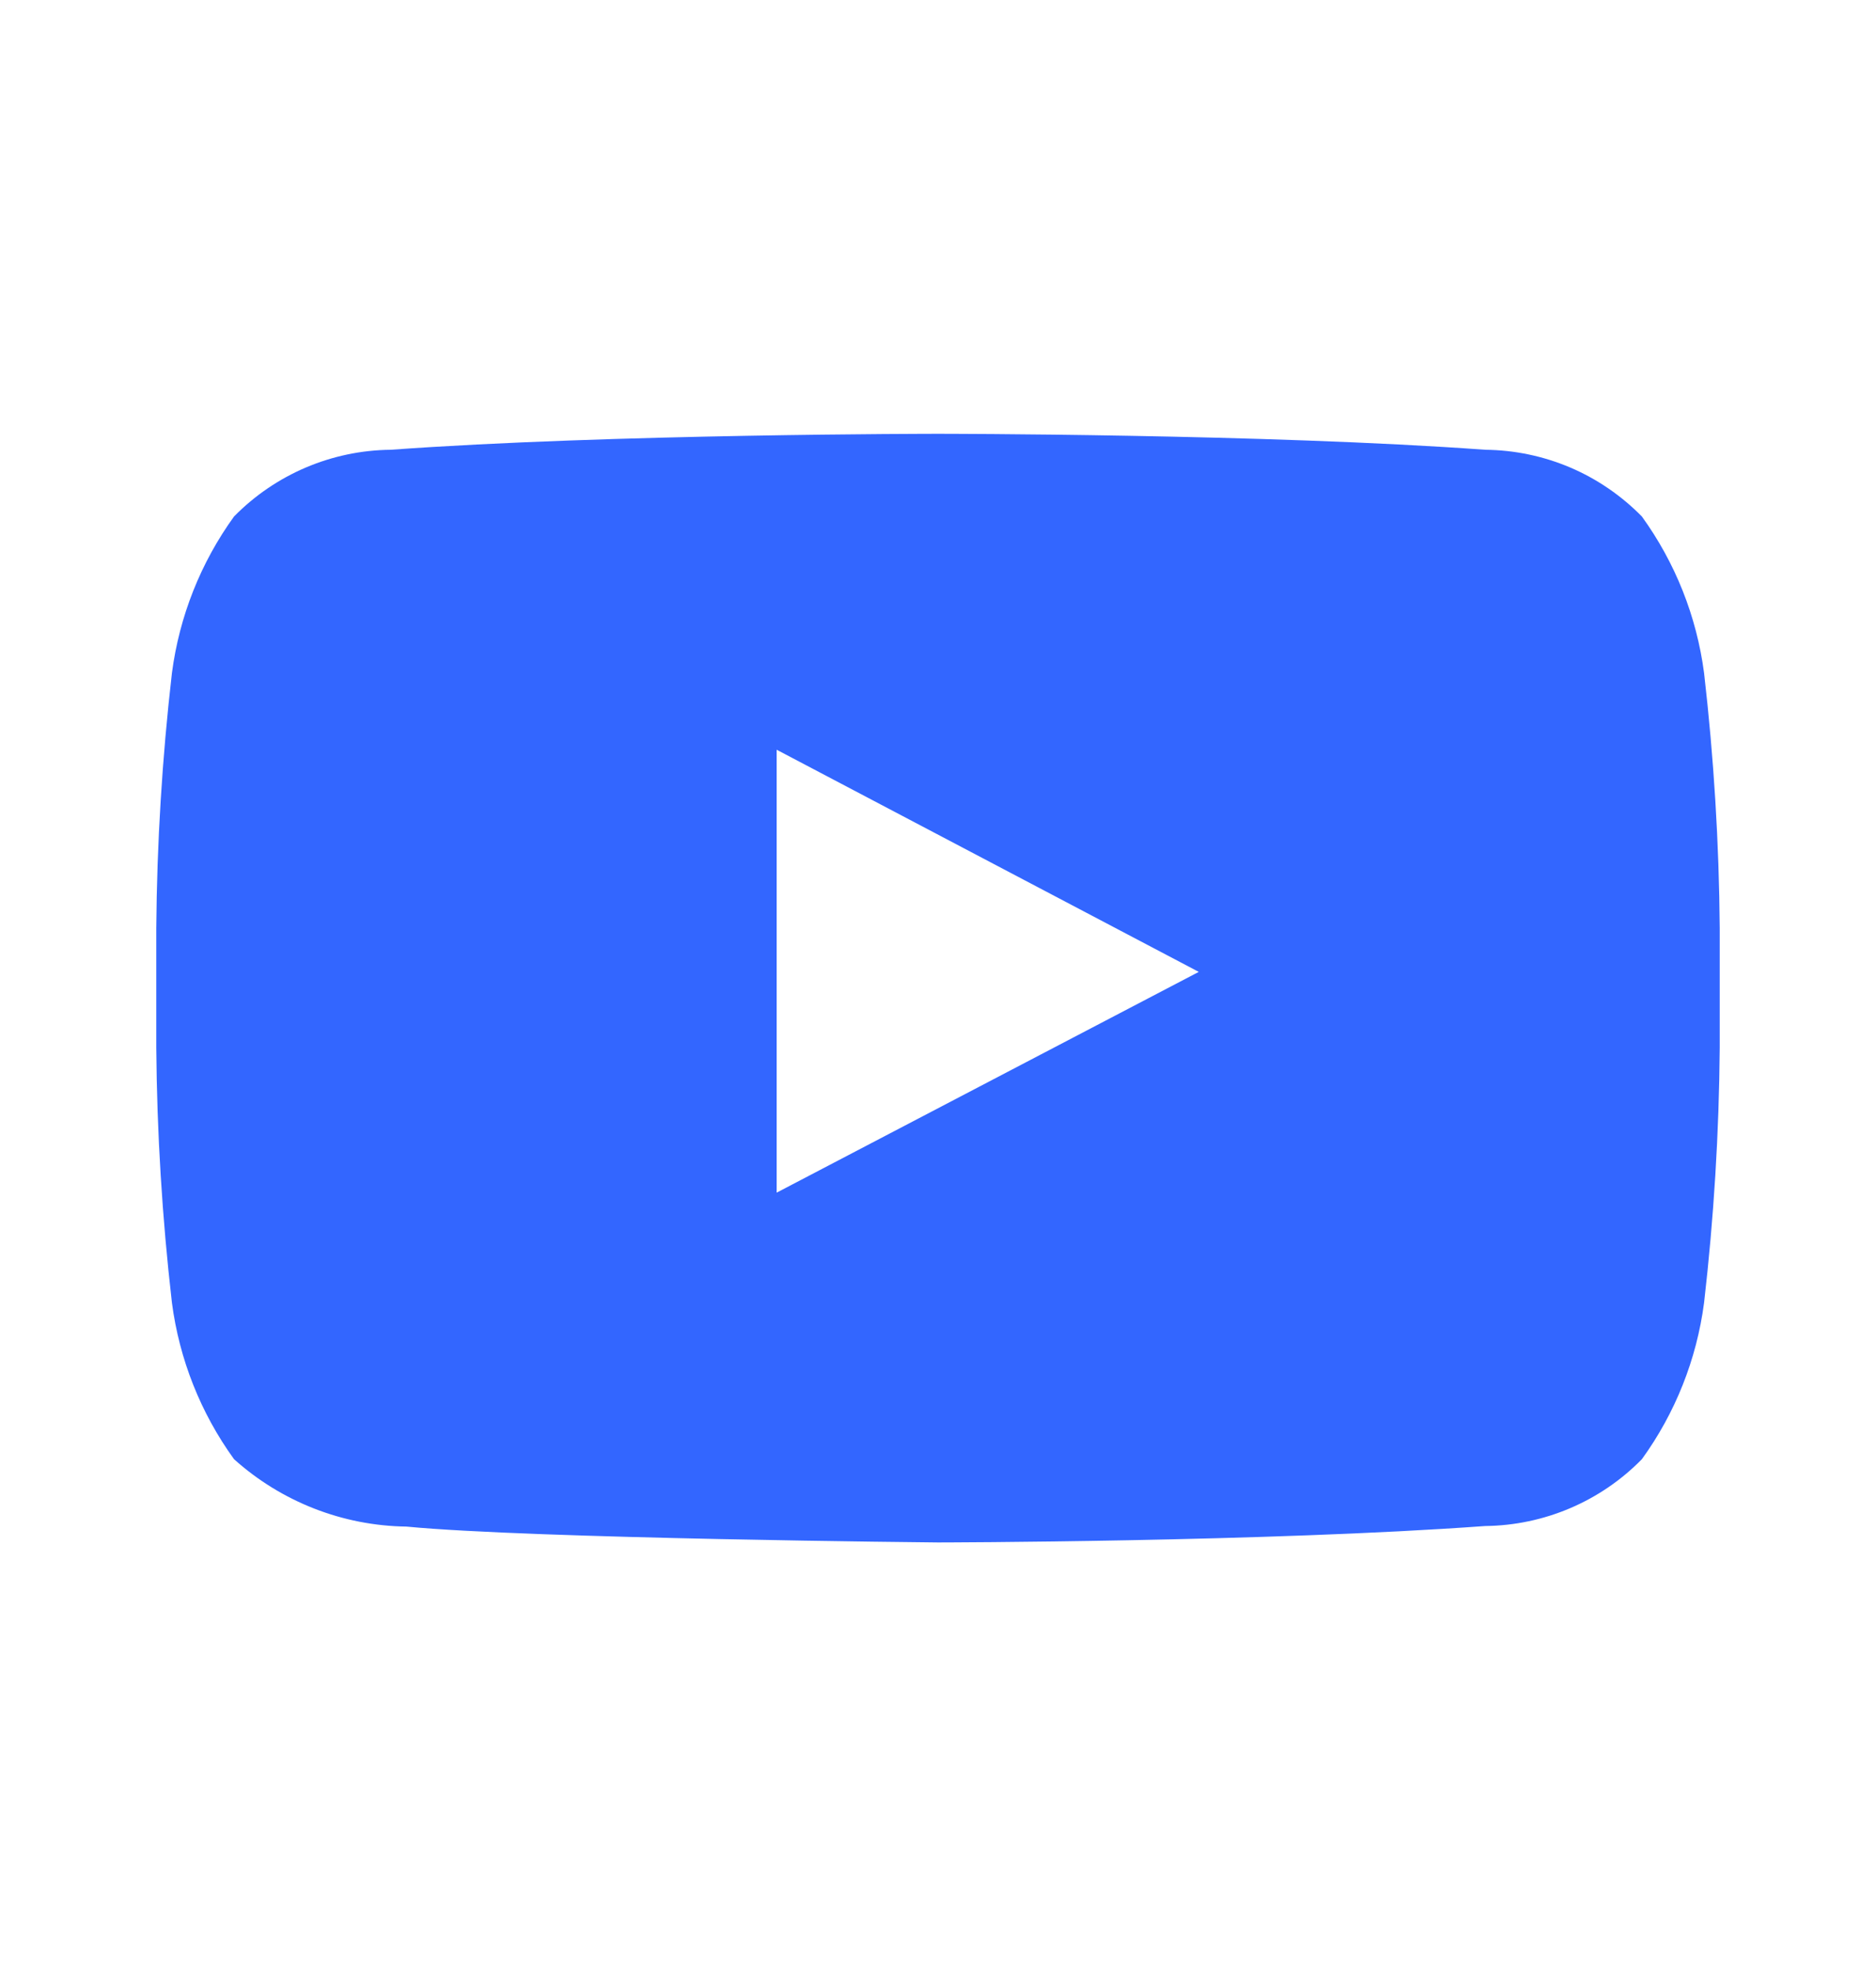 <svg xmlns="http://www.w3.org/2000/svg" width="20" height="21" viewBox="0 0 20 21" fill="none">
  <path fill-rule="evenodd" clip-rule="evenodd" d="M8.28 12.707V7.988L12.78 10.355L8.28 12.707ZM18.167 7.17C18.088 6.568 17.86 5.995 17.504 5.503C17.286 5.281 17.026 5.103 16.74 4.981C16.453 4.859 16.145 4.795 15.834 4.792C13.502 4.622 10.004 4.622 10.004 4.622H9.996C9.996 4.622 6.496 4.622 4.166 4.792C3.537 4.798 2.936 5.054 2.495 5.503C2.139 5.995 1.912 6.568 1.833 7.17C1.729 8.072 1.673 8.98 1.666 9.888V11.162C1.673 12.071 1.729 12.978 1.833 13.881C1.912 14.483 2.139 15.055 2.495 15.547C3.001 16.001 3.654 16.256 4.333 16.265C5.667 16.394 10 16.434 10 16.434C10 16.434 13.5 16.429 15.834 16.259C16.463 16.252 17.064 15.996 17.504 15.547C17.86 15.056 18.088 14.483 18.167 13.881C18.271 12.978 18.327 12.071 18.334 11.162V9.888C18.327 8.98 18.271 8.072 18.167 7.17Z" fill="#3366FF"/>
</svg>
